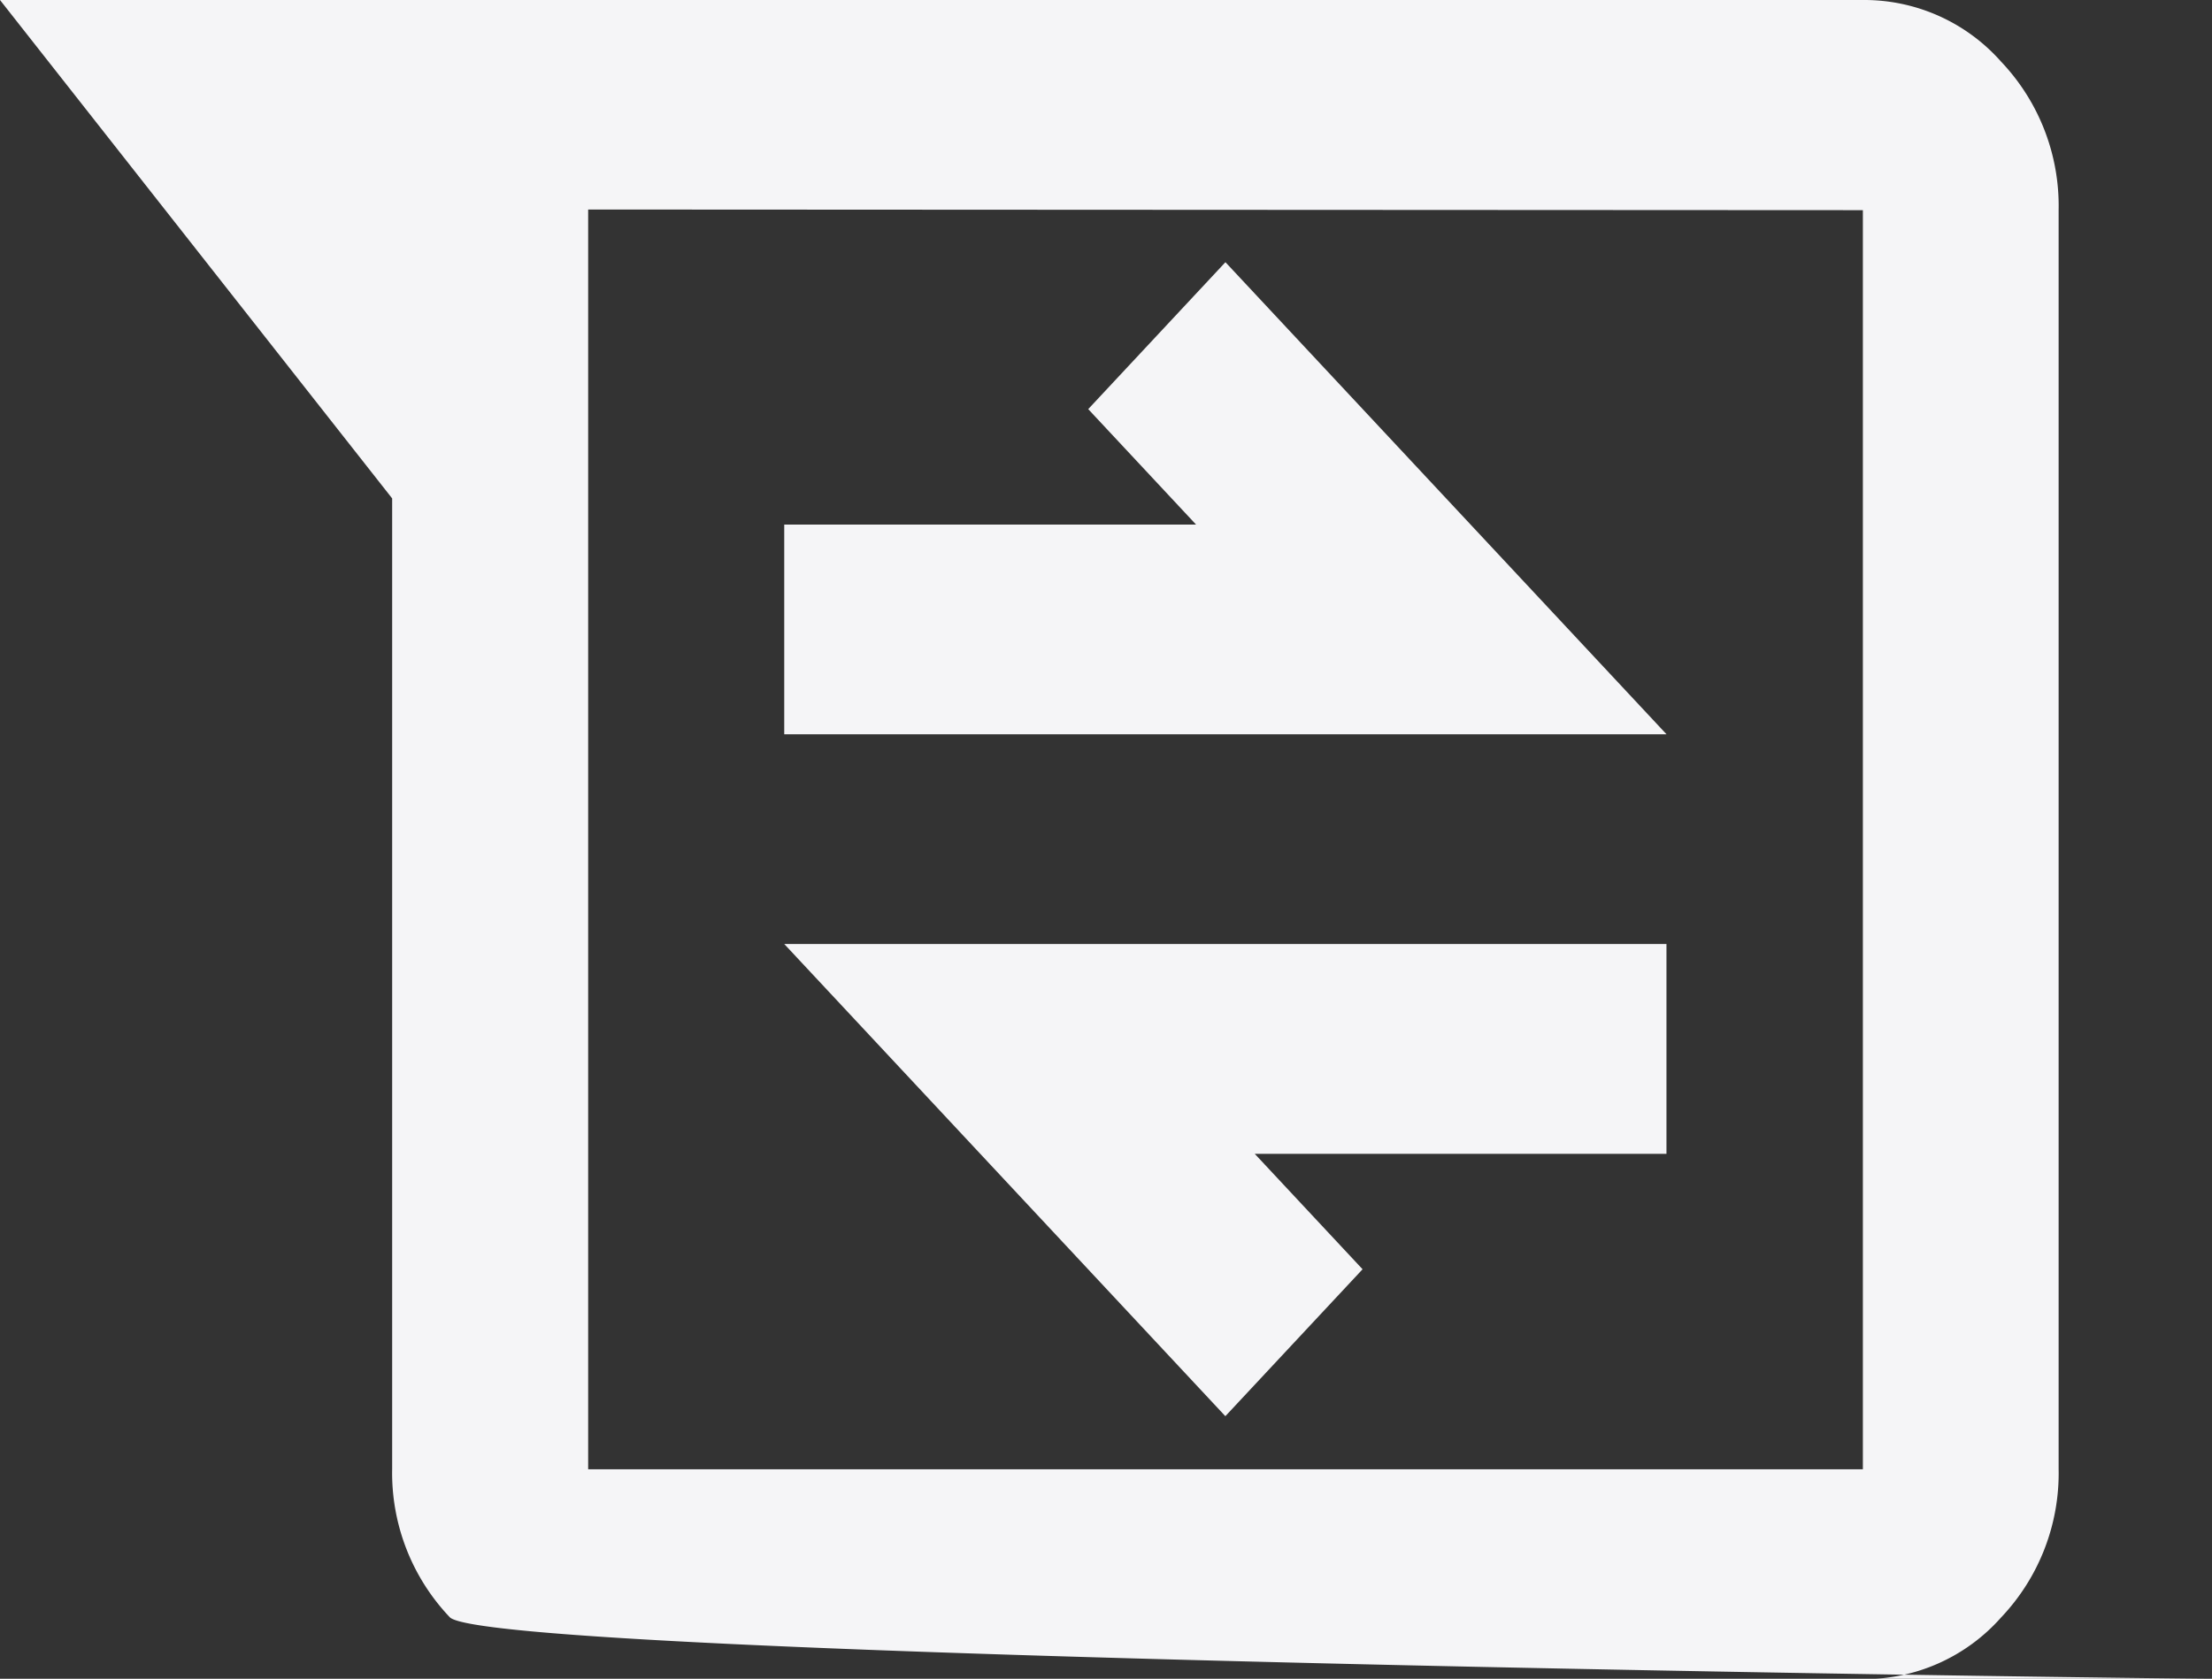 <svg xmlns="http://www.w3.org/2000/svg" width="27.244" height="20.681" viewBox="0 0 27.244 20.681"><rect x="0" y="0" width="27.244" height="20.681" fill="#333333" stroke="none"/><path d="M67.244-779.319c-.664,0-21.233-.253-21.705-.759a2.58,2.58,0,0,1-.709-1.826V-793.86L40-800H62.941a2.251,2.251,0,0,1,1.705.759,2.58,2.58,0,0,1,.709,1.826V-781.9a2.58,2.58,0,0,1-.709,1.826,2.251,2.251,0,0,1-1.705.759Zm-20-18.1V-781.9h15.7v-15.511Zm7.848,14.865,1.69-1.81-1.328-1.422h5.071v-2.585H49.659Zm-5.433-8.4H60.526l-5.433-5.816-1.69,1.81,1.328,1.422H49.659Zm-2.415-6.463v0Z" transform="translate(-40 800)" fill="#f5f5f7"/></svg>